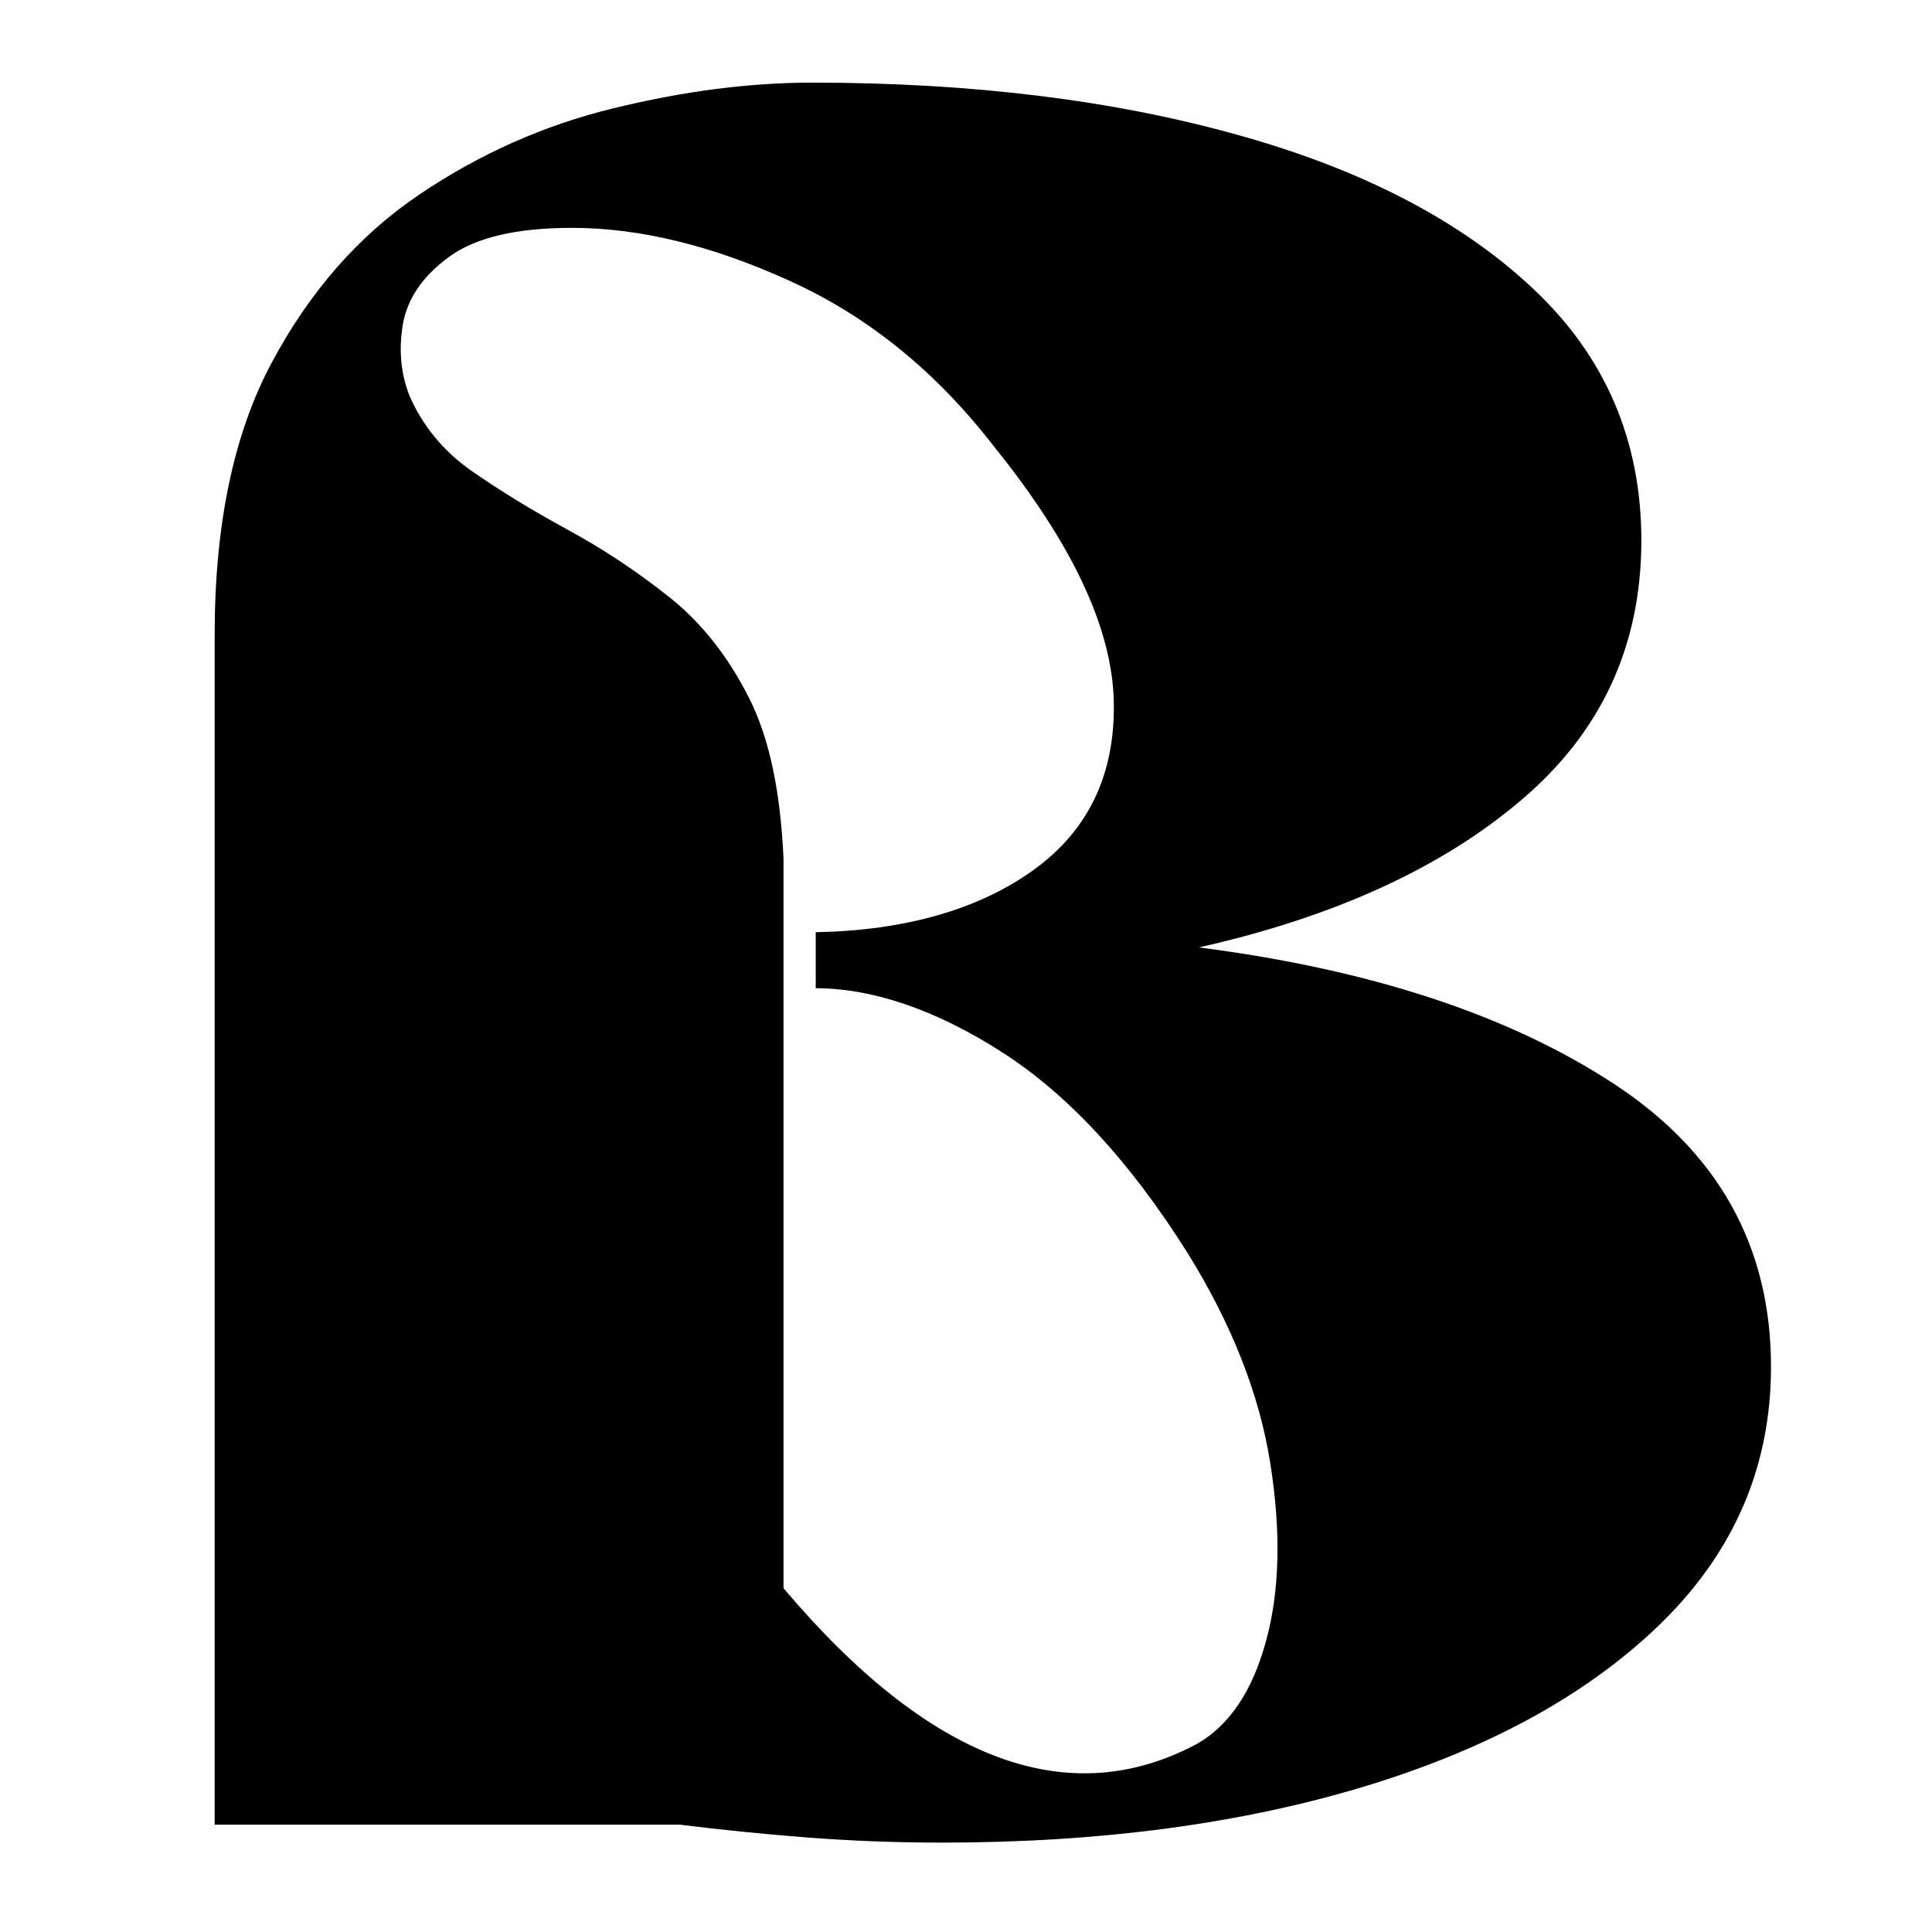 <svg viewBox="0 0 180 180" version="1.1" xmlns="http://www.w3.org/2000/svg" data-name="Layer 1" id="Layer_1">
  <defs>
    <style>
      .cls-1 {
        fill: #000;
        stroke-width: 0px;
      }
    </style>
  </defs>
  <path d="M87.74,171.672c-4.257,0-8.446-.162-12.558-.478-4.095-.324-8.045-.717-11.842-1.194H20V59.126c0-10.28,1.774-18.735,5.324-25.355,3.549-6.637,8.122-11.85,13.719-15.63,5.614-3.796,11.654-6.484,18.121-8.054,6.484-1.587,12.644-2.389,18.496-2.389,14.853,0,28.085,1.629,39.688,4.88,11.62,3.233,20.791,8.011,27.505,14.333,6.706,6.305,10.067,14.12,10.067,23.444,0,9.786-3.72,17.839-11.159,24.161-7.422,6.33-17.438,10.912-30.065,13.753,15.945,2.047,28.811,6.271,38.596,12.661,9.803,6.399,14.708,15.203,14.708,26.413,0,9.171-3.361,17.08-10.067,23.717-6.714,6.62-15.886,11.722-27.505,15.288-11.603,3.549-24.835,5.324-39.688,5.324ZM76,86.852c8.249-.154,15.151-2.09,20.295-5.801,5.136-3.703,7.627-8.95,7.473-15.732-.162-6.8-3.882-14.708-11.159-23.717-5.375-6.962-11.688-12.089-18.94-15.391-7.26-3.319-14.051-4.982-20.373-4.982-5.213,0-9.043.913-11.5,2.73-2.44,1.8-3.856,3.89-4.266,6.279-.392,2.372-.188,4.573.614,6.62,1.246,2.849,3.174,5.179,5.767,6.996,2.611,1.826,5.58,3.643,8.907,5.46,3.319,1.8,6.484,3.89,9.487,6.279,3.003,2.372,5.477,5.486,7.439,9.35,1.979,3.873,2.969,8.89,3.255,15.049v67.978c13.612,16.107,26.571,20.936,38.584,14.469,3.003-1.749,5.127-4.948,6.381-9.589,1.271-4.658,1.399-10.187.375-16.585-1.024-6.416-3.6-12.934-7.712-19.554-5.375-8.531-11.142-14.759-17.302-18.701-6.168-3.959-12.081-5.938-17.326-5.938v-5.221Z" class="cls-1"></path>
</svg>